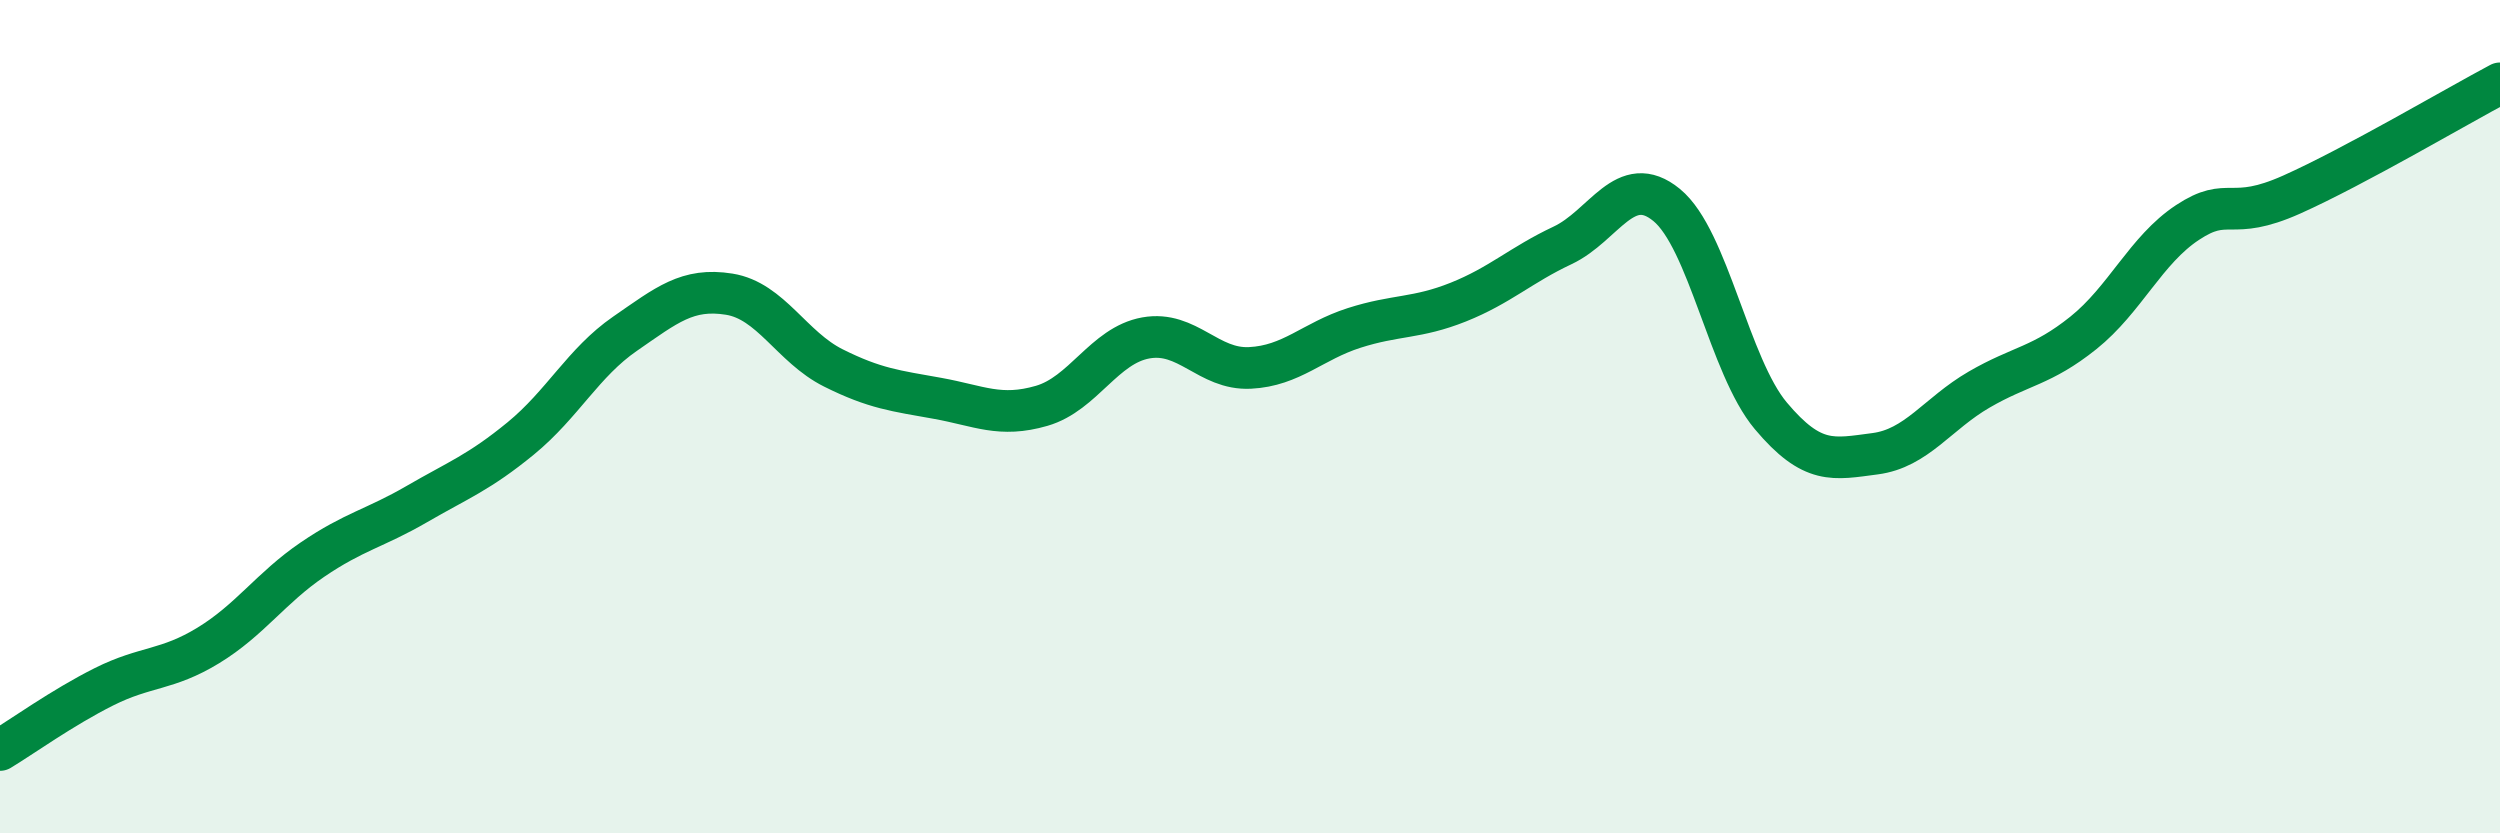
    <svg width="60" height="20" viewBox="0 0 60 20" xmlns="http://www.w3.org/2000/svg">
      <path
        d="M 0,18 C 0.5,17.7 1.5,16.98 2.5,16.48 C 3.5,15.98 4,16.1 5,15.49 C 6,14.88 6.5,14.11 7.5,13.43 C 8.5,12.75 9,12.68 10,12.1 C 11,11.52 11.5,11.34 12.5,10.52 C 13.5,9.7 14,8.7 15,8.01 C 16,7.32 16.5,6.9 17.5,7.06 C 18.5,7.22 19,8.33 20,8.83 C 21,9.33 21.5,9.38 22.5,9.56 C 23.5,9.74 24,10.03 25,9.74 C 26,9.45 26.5,8.29 27.5,8.11 C 28.5,7.93 29,8.88 30,8.83 C 31,8.78 31.5,8.19 32.5,7.87 C 33.5,7.55 34,7.65 35,7.25 C 36,6.85 36.5,6.36 37.5,5.89 C 38.5,5.42 39,4.1 40,4.92 C 41,5.74 41.5,8.79 42.5,9.98 C 43.5,11.17 44,11.02 45,10.89 C 46,10.76 46.5,9.93 47.5,9.35 C 48.5,8.77 49,8.79 50,7.99 C 51,7.19 51.5,6 52.5,5.34 C 53.5,4.68 53.5,5.34 55,4.67 C 56.5,4 59,2.53 60,2L60 20L0 20Z"
        fill="#008740"
        opacity="0.1"
        stroke-linecap="round"
        stroke-linejoin="round"
      />
      <path
        d="M 0,18 C 0.5,17.7 1.5,16.98 2.5,16.48 C 3.5,15.98 4,16.1 5,15.49 C 6,14.88 6.5,14.11 7.5,13.43 C 8.5,12.75 9,12.68 10,12.1 C 11,11.52 11.5,11.34 12.5,10.52 C 13.5,9.7 14,8.7 15,8.01 C 16,7.32 16.5,6.9 17.5,7.06 C 18.5,7.22 19,8.33 20,8.83 C 21,9.33 21.5,9.38 22.5,9.56 C 23.5,9.74 24,10.03 25,9.74 C 26,9.45 26.5,8.29 27.5,8.11 C 28.5,7.93 29,8.88 30,8.83 C 31,8.78 31.5,8.19 32.5,7.87 C 33.5,7.55 34,7.65 35,7.25 C 36,6.85 36.5,6.36 37.5,5.89 C 38.5,5.42 39,4.1 40,4.92 C 41,5.74 41.5,8.79 42.5,9.98 C 43.5,11.17 44,11.02 45,10.89 C 46,10.76 46.5,9.93 47.5,9.35 C 48.5,8.77 49,8.79 50,7.99 C 51,7.19 51.5,6 52.5,5.34 C 53.5,4.68 53.5,5.34 55,4.67 C 56.5,4 59,2.53 60,2"
        stroke="#008740"
        stroke-width="1"
        fill="none"
        stroke-linecap="round"
        stroke-linejoin="round"
      />
    </svg>
  